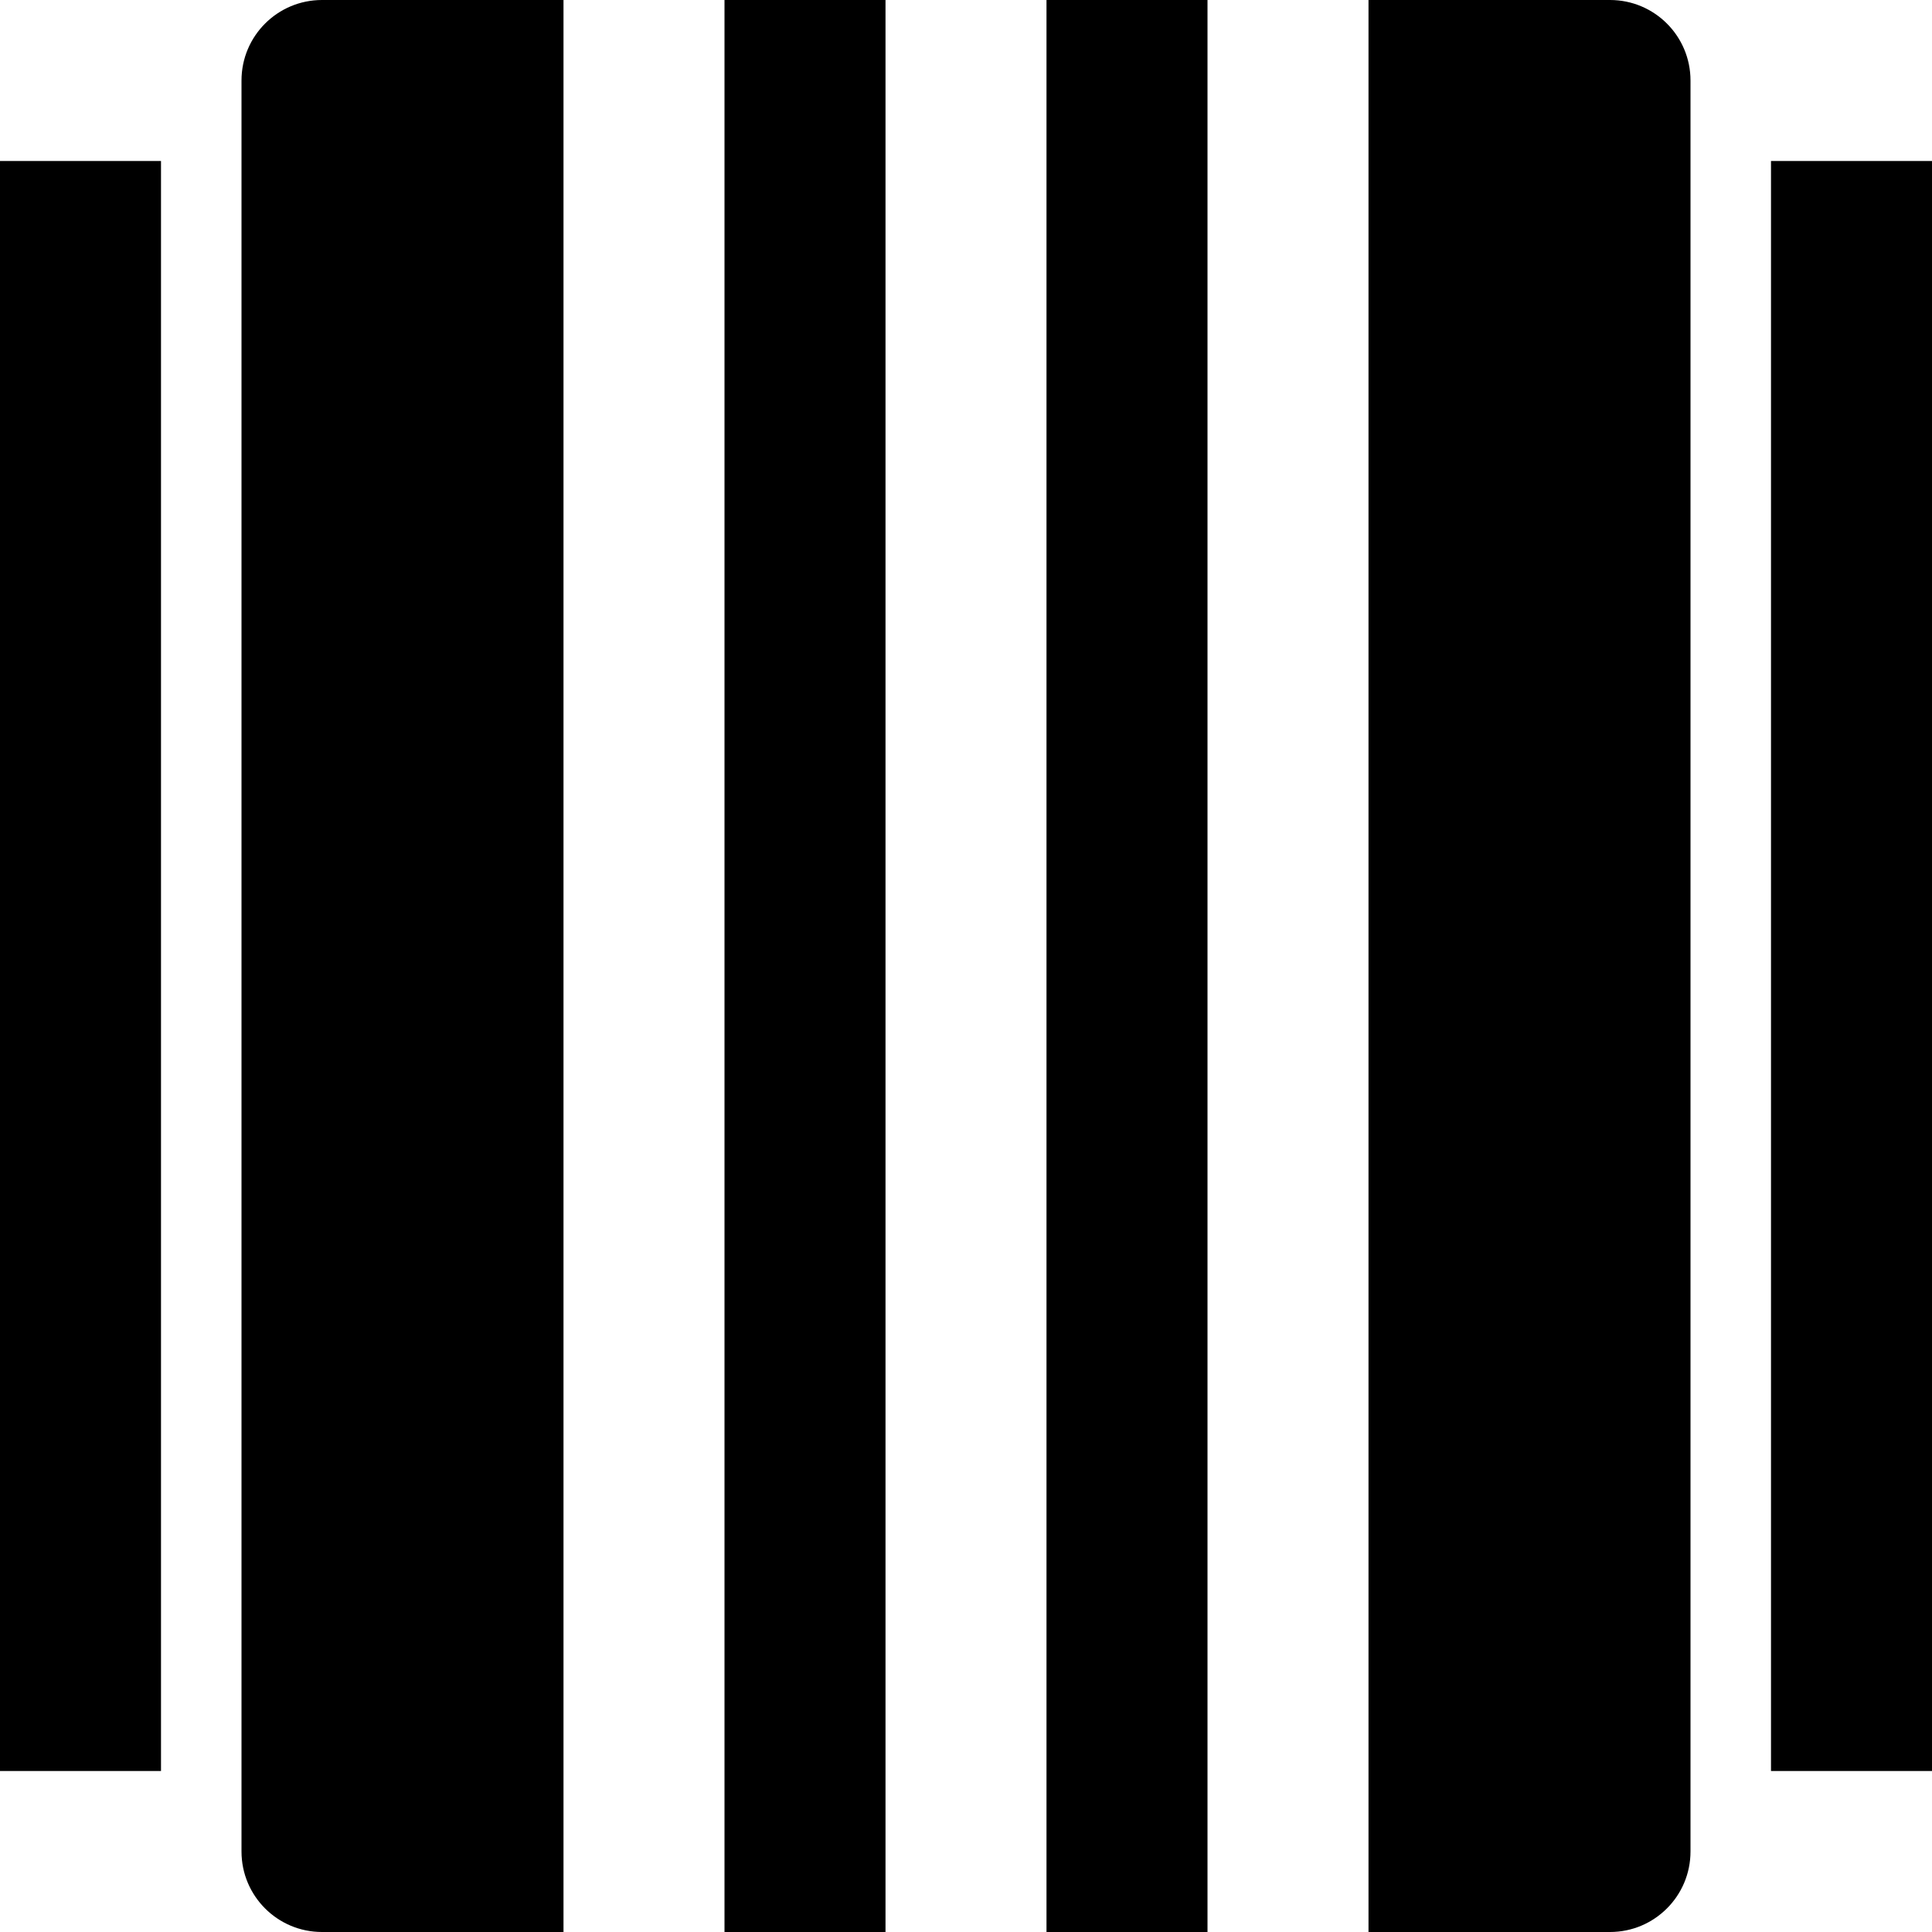 <?xml version="1.0" encoding="iso-8859-1"?>
<!-- Uploaded to: SVG Repo, www.svgrepo.com, Generator: SVG Repo Mixer Tools -->
<svg fill="#000000" version="1.1" id="Layer_1" xmlns="http://www.w3.org/2000/svg" xmlns:xlink="http://www.w3.org/1999/xlink" 
	 viewBox="0 0 512 512" xml:space="preserve">
<g>
	<g>
		<g>
			<rect x="469.333" y="42.667" width="42.667" height="426.667"/>
			<rect y="42.667" width="42.667" height="426.667"/>
			<rect x="192" width="42.667" height="512"/>
			<rect x="277.333" width="42.667" height="512"/>
			<path d="M64,21.333v469.333C64,502.443,73.536,512,85.333,512h64V0h-64C73.536,0,64,9.557,64,21.333z"/>
			<path d="M426.667,0h-64v512h64c11.797,0,21.333-9.557,21.333-21.333V21.333C448,9.557,438.464,0,426.667,0z"/>
		</g>
	</g>
</g>
</svg>
